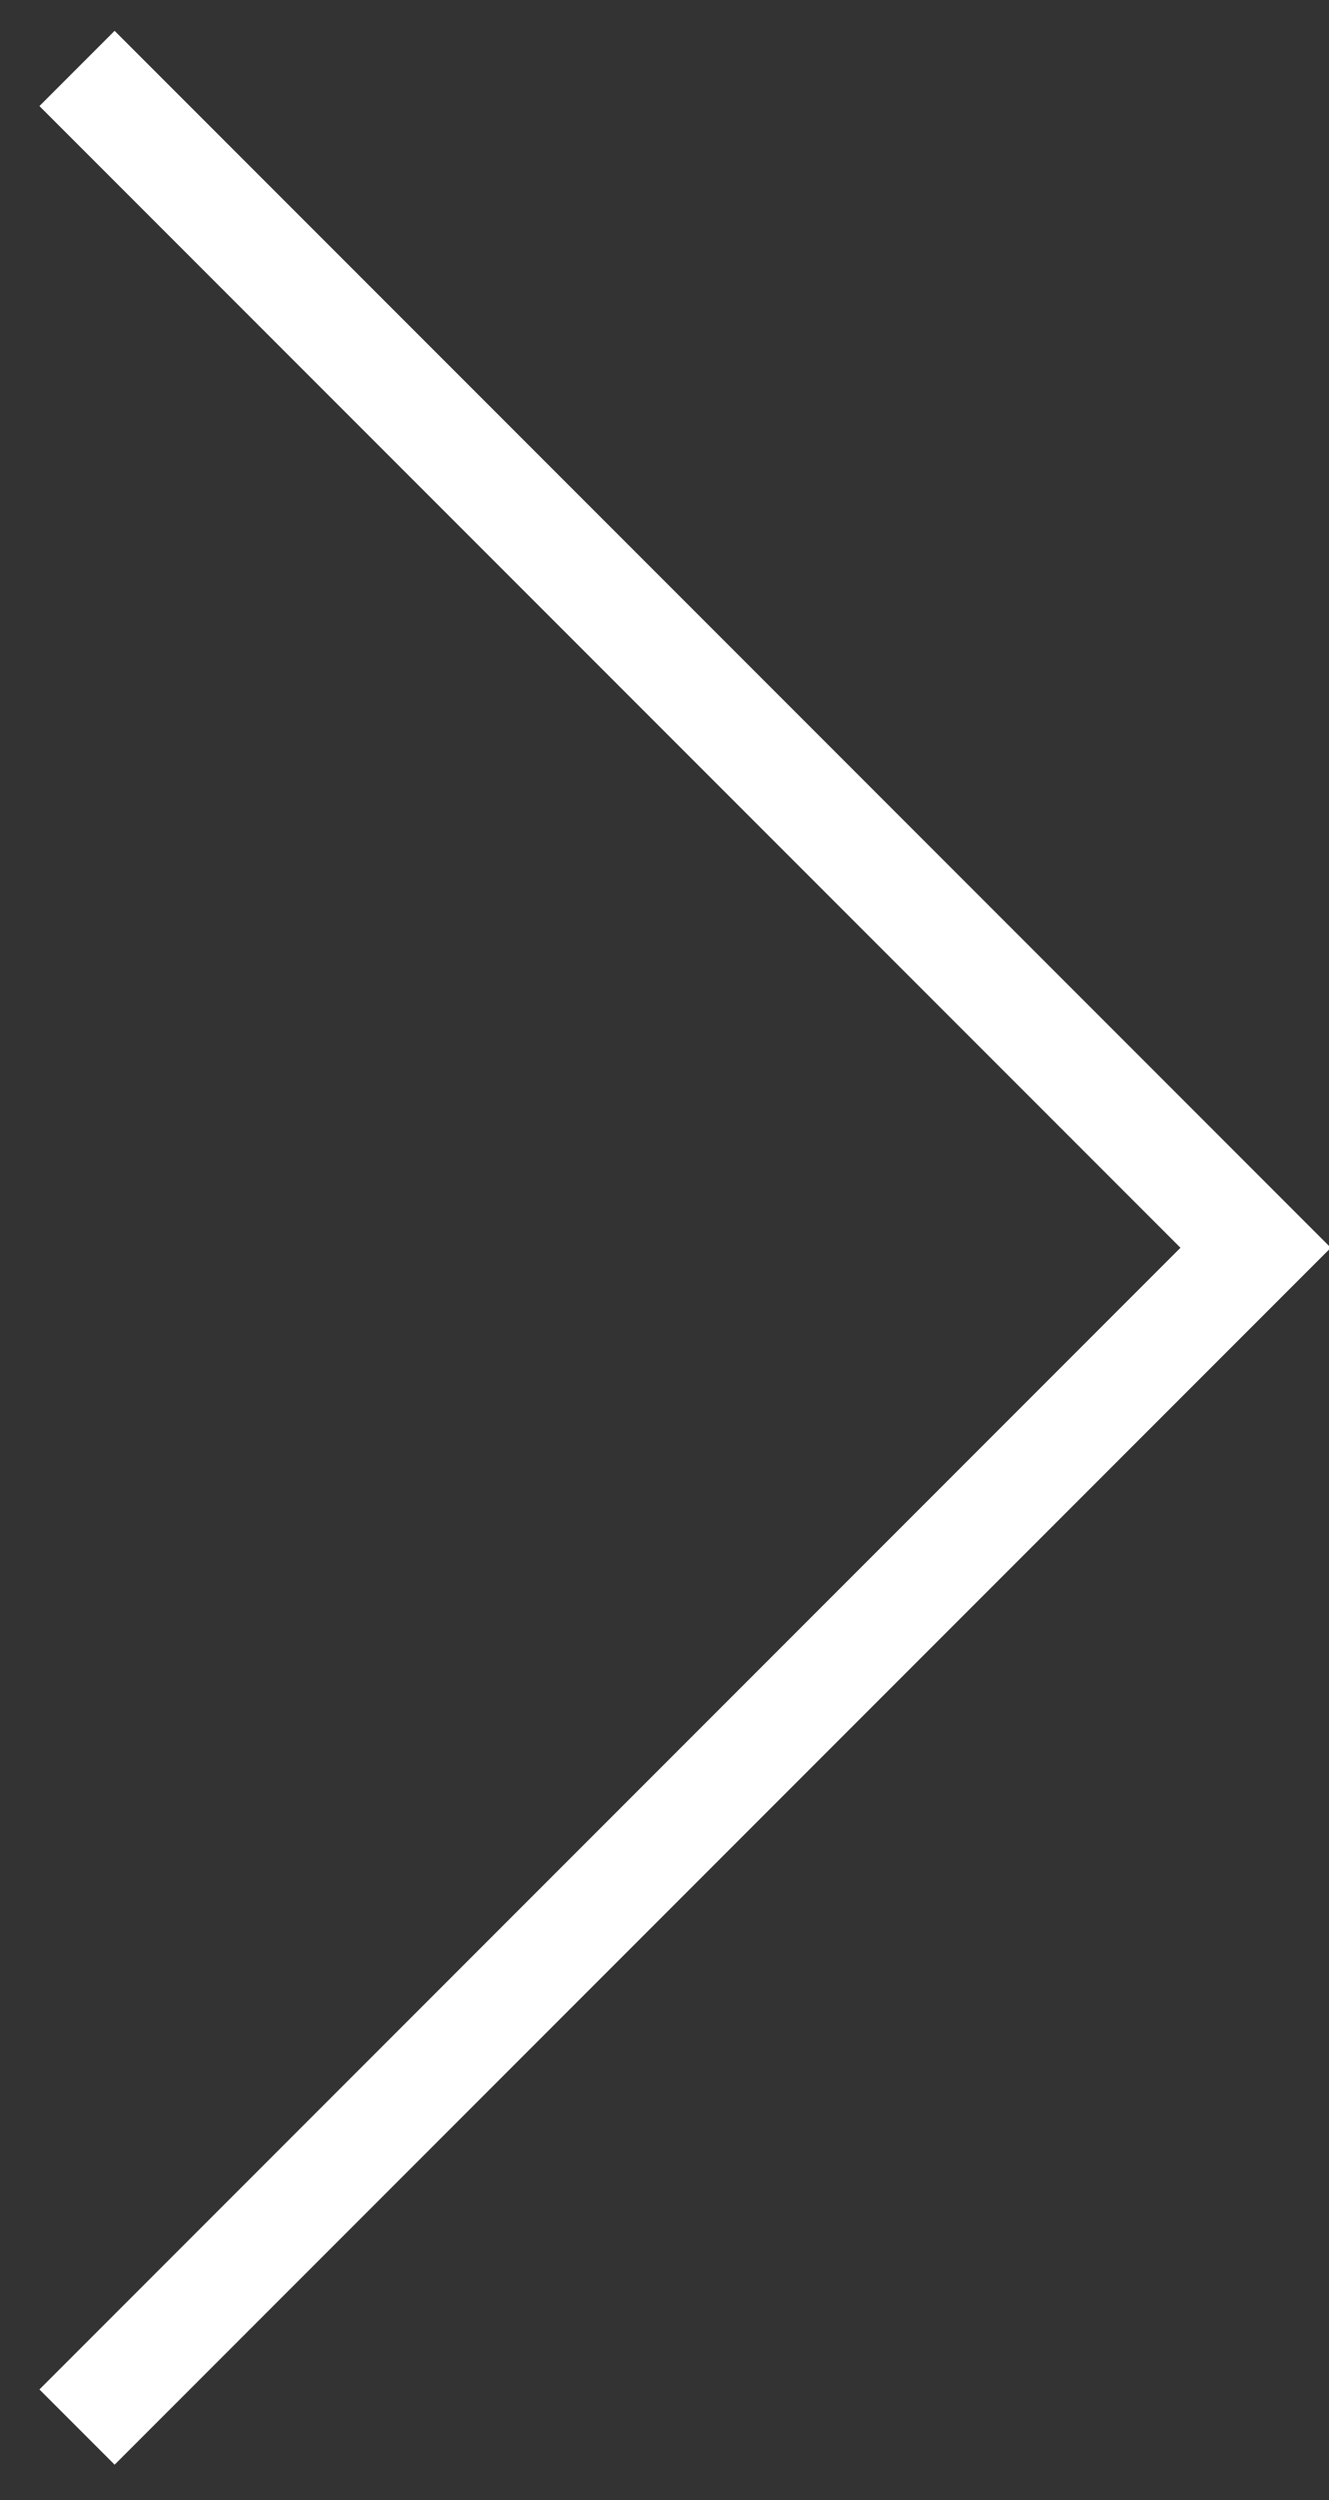 <?xml version="1.0" encoding="UTF-8"?>
<svg width="25px" height="47px" viewBox="0 0 25 47" version="1.1" xmlns="http://www.w3.org/2000/svg" xmlns:xlink="http://www.w3.org/1999/xlink">
    <rect x="0" y="0" width="25" height="47" fill="#333333" stroke="none"/>
    <!-- Generator: Sketch 45.1 (43504) - http://www.bohemiancoding.com/sketch -->
    <title>Group 2 Copy 2</title>
    <desc>Created with Sketch.</desc>
    <defs></defs>
    <g id="Page-1" stroke="none" stroke-width="1" fill="none" fill-rule="evenodd">
        <g id="Startseite" transform="translate(-1388, -381)" stroke-width="2" stroke="#FFFFFF">
            <g id="Group-2" transform="translate(1360, 365)">
                <g id="Group-2-Copy-2" transform="translate(29.255, 17.287)">
                    <polyline id="Path-2" points="0.194 0 22.365 22.171 0.194 44.342"></polyline>
                </g>
            </g>
        </g>
    </g>
</svg>